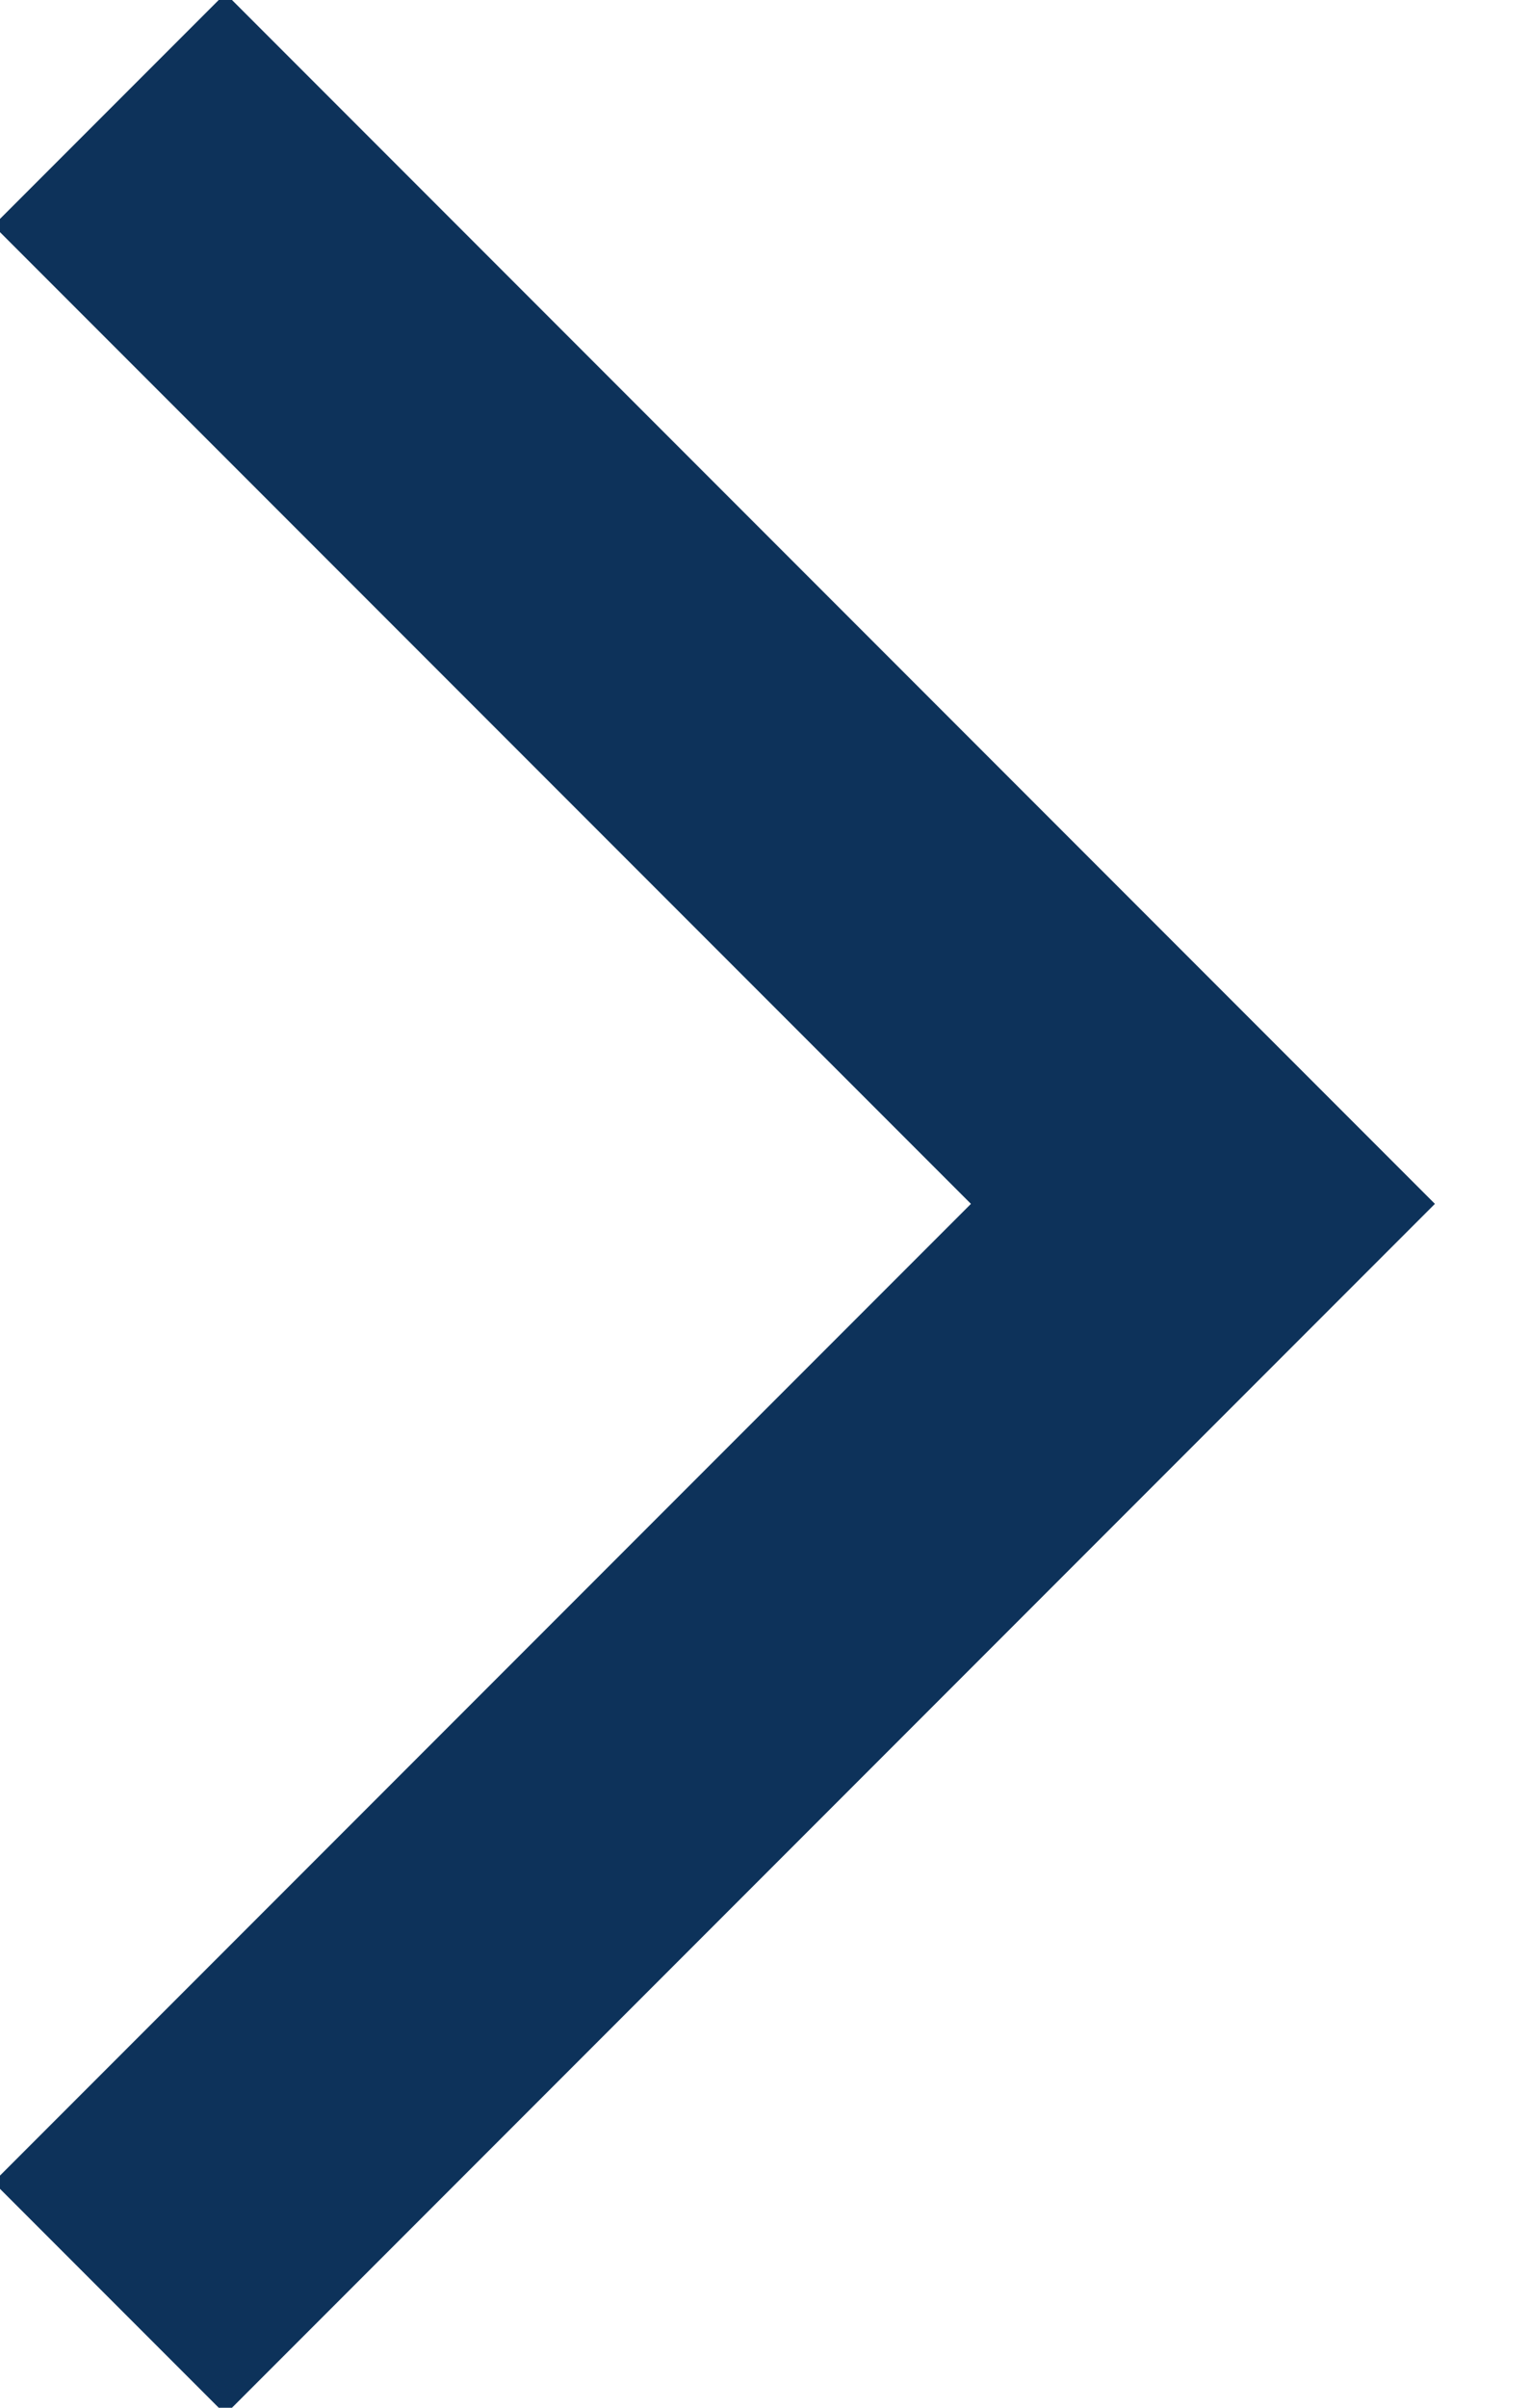 <?xml version="1.0" encoding="UTF-8"?>
<svg width="14px" height="22px" viewBox="0 0 14 22" version="1.1" xmlns="http://www.w3.org/2000/svg" xmlns:xlink="http://www.w3.org/1999/xlink">
    <title>Path</title>
    <g id="Page-1" stroke="none" stroke-width="1" fill="none" fill-rule="evenodd">
        <g id="icon-arrow-r-l" transform="translate(1, 1)" stroke="#0D325A" stroke-width="3">
            <polyline id="Path" points="0 0 10 10 0 20"></polyline>
        </g>
    </g>
</svg>